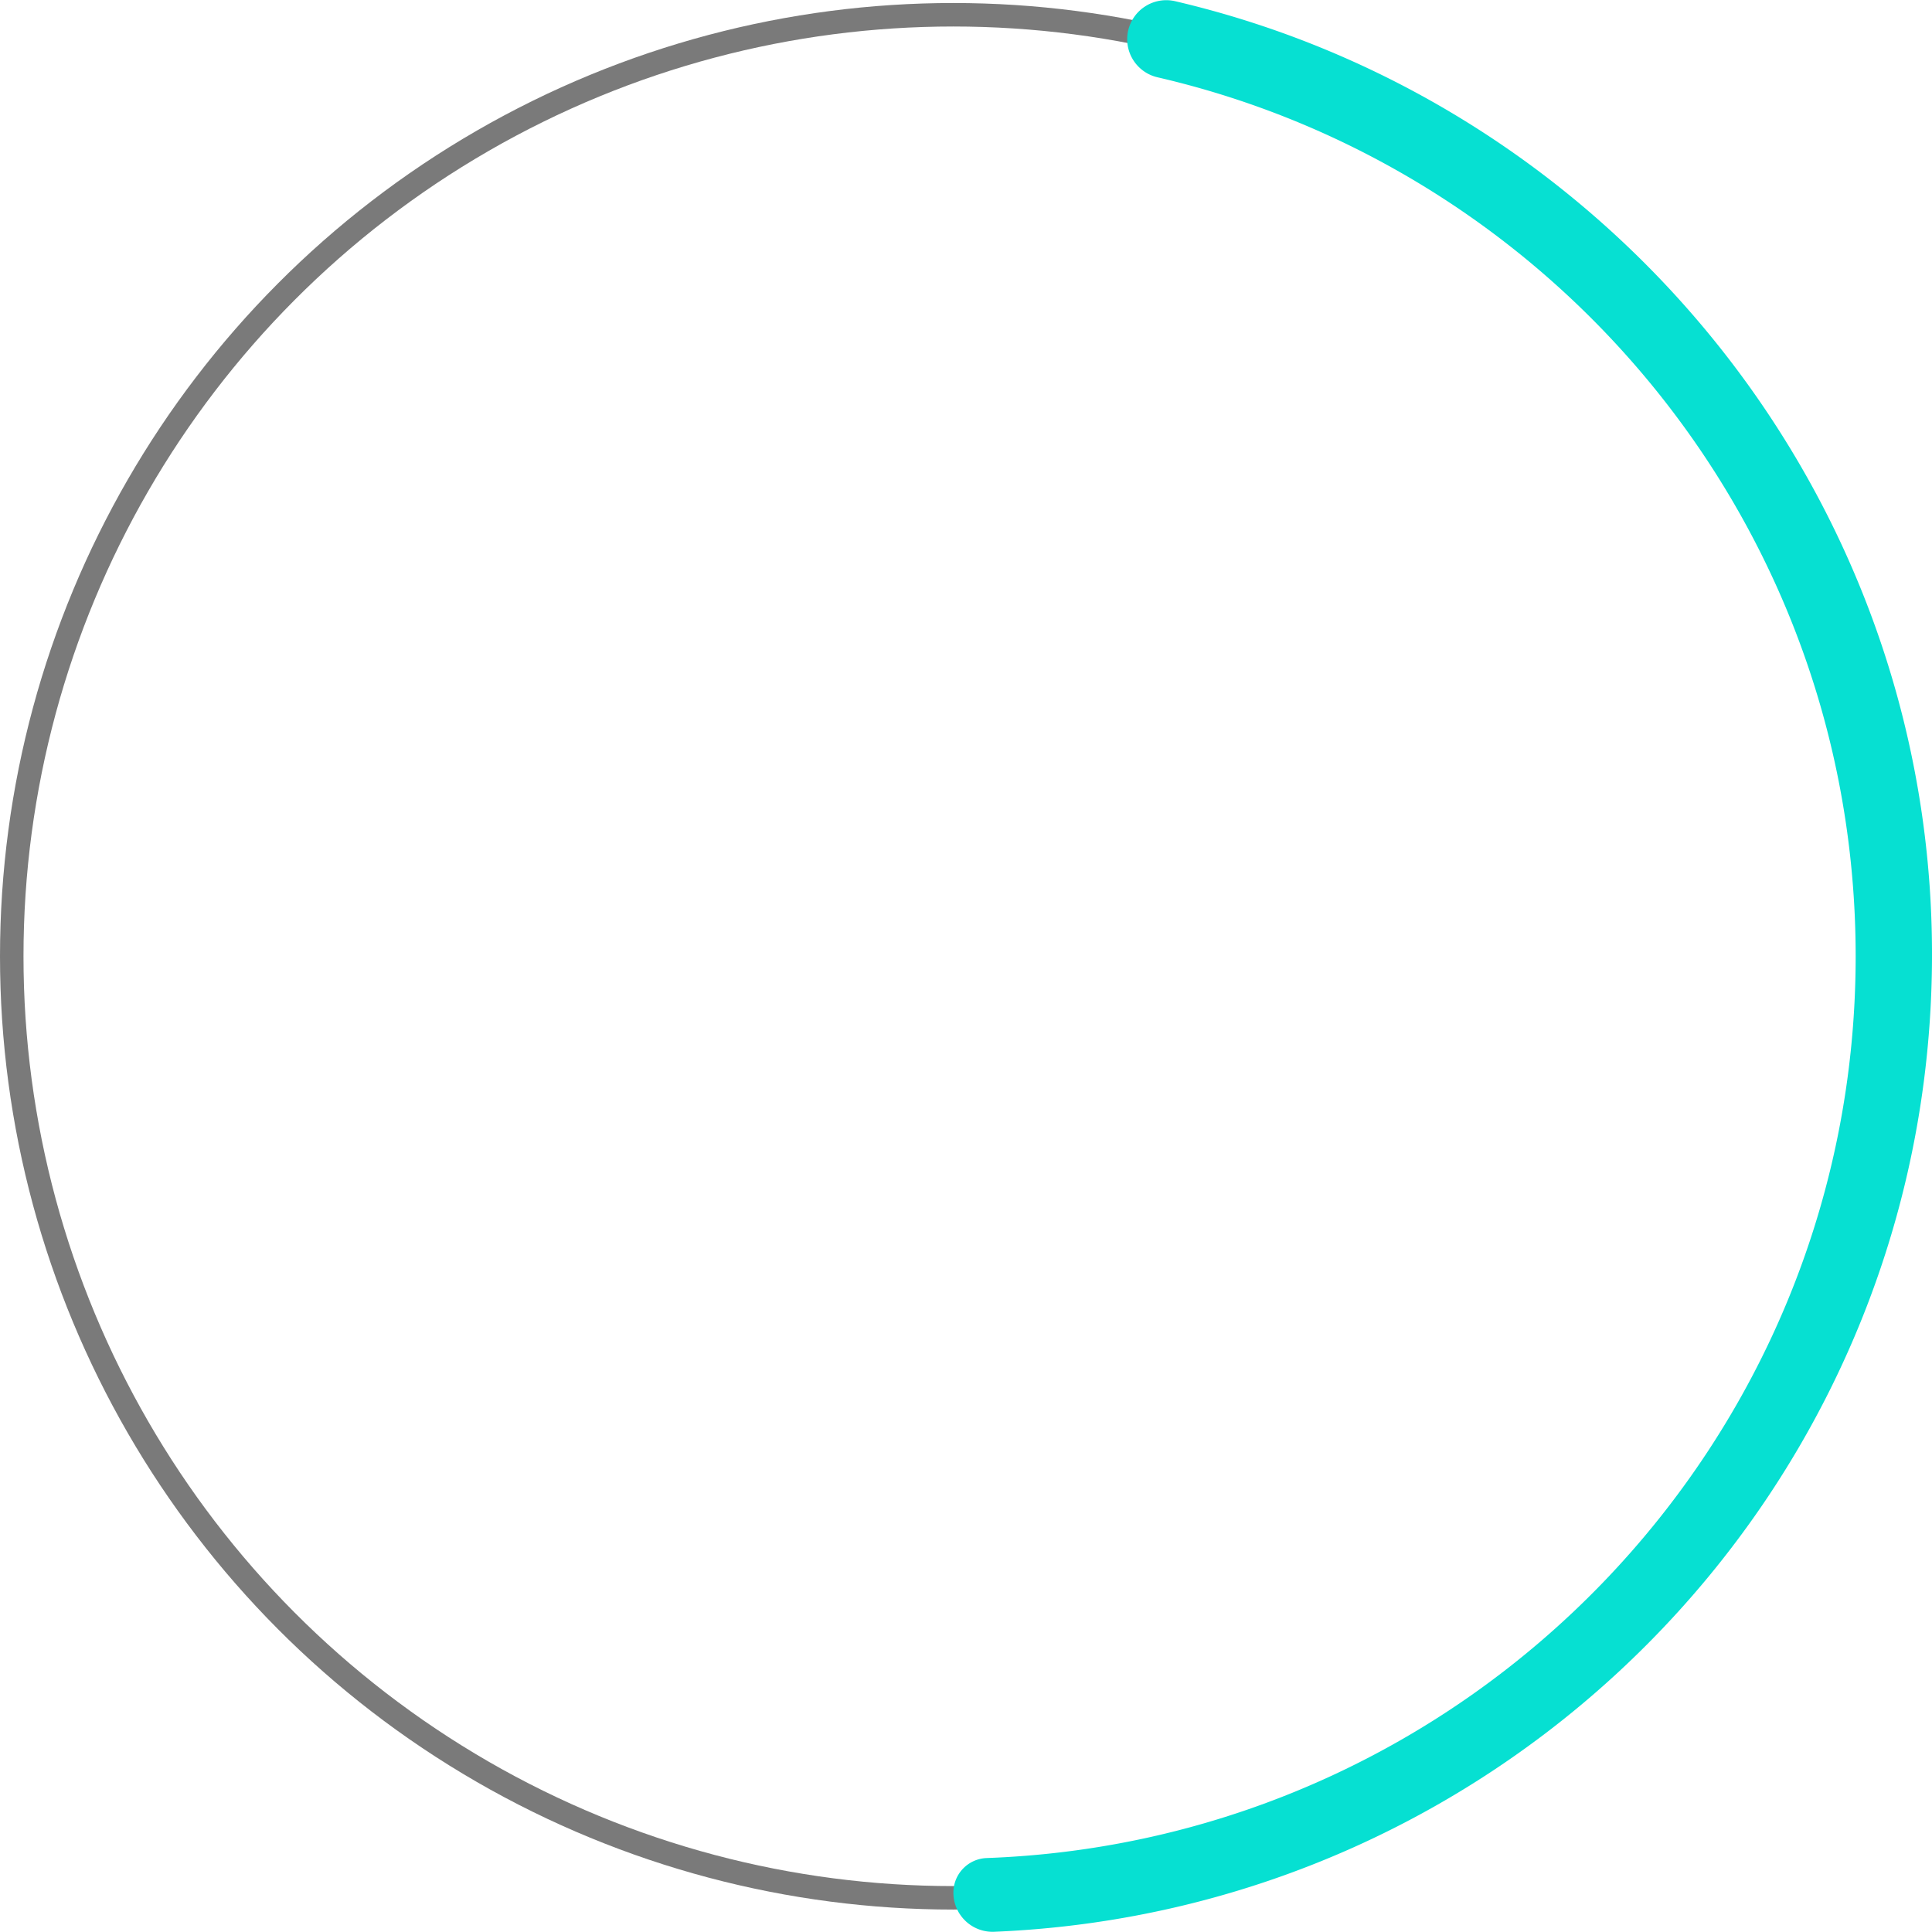<svg xmlns="http://www.w3.org/2000/svg" viewBox="0 0 493.5 493.45"><defs><style>.cls-1{fill:none;stroke:#7a7a7a;stroke-miterlimit:10;stroke-width:6px;}.cls-2{fill:#06e0d2;}</style></defs><title>47</title><g id="Layer_2" data-name="Layer 2"><g id="Layer_1-2" data-name="Layer 1"><circle class="cls-1" cx="243.5" cy="244.27" r="240.5"/><path class="cls-2" d="M493.36,252.29c4.1-121.65-80-225.59-193.26-252a10,10,0,0,0-12,7.84h0a10,10,0,0,0,7.55,11.61C397.82,43.34,474,134.9,474,244.27c0,124.45-98.63,225.86-222,230.34a8.83,8.83,0,0,0-8.47,8.83h0a10,10,0,0,0,10.42,10C384.34,488.1,489,382.9,493.36,252.29Z"/></g></g></svg>